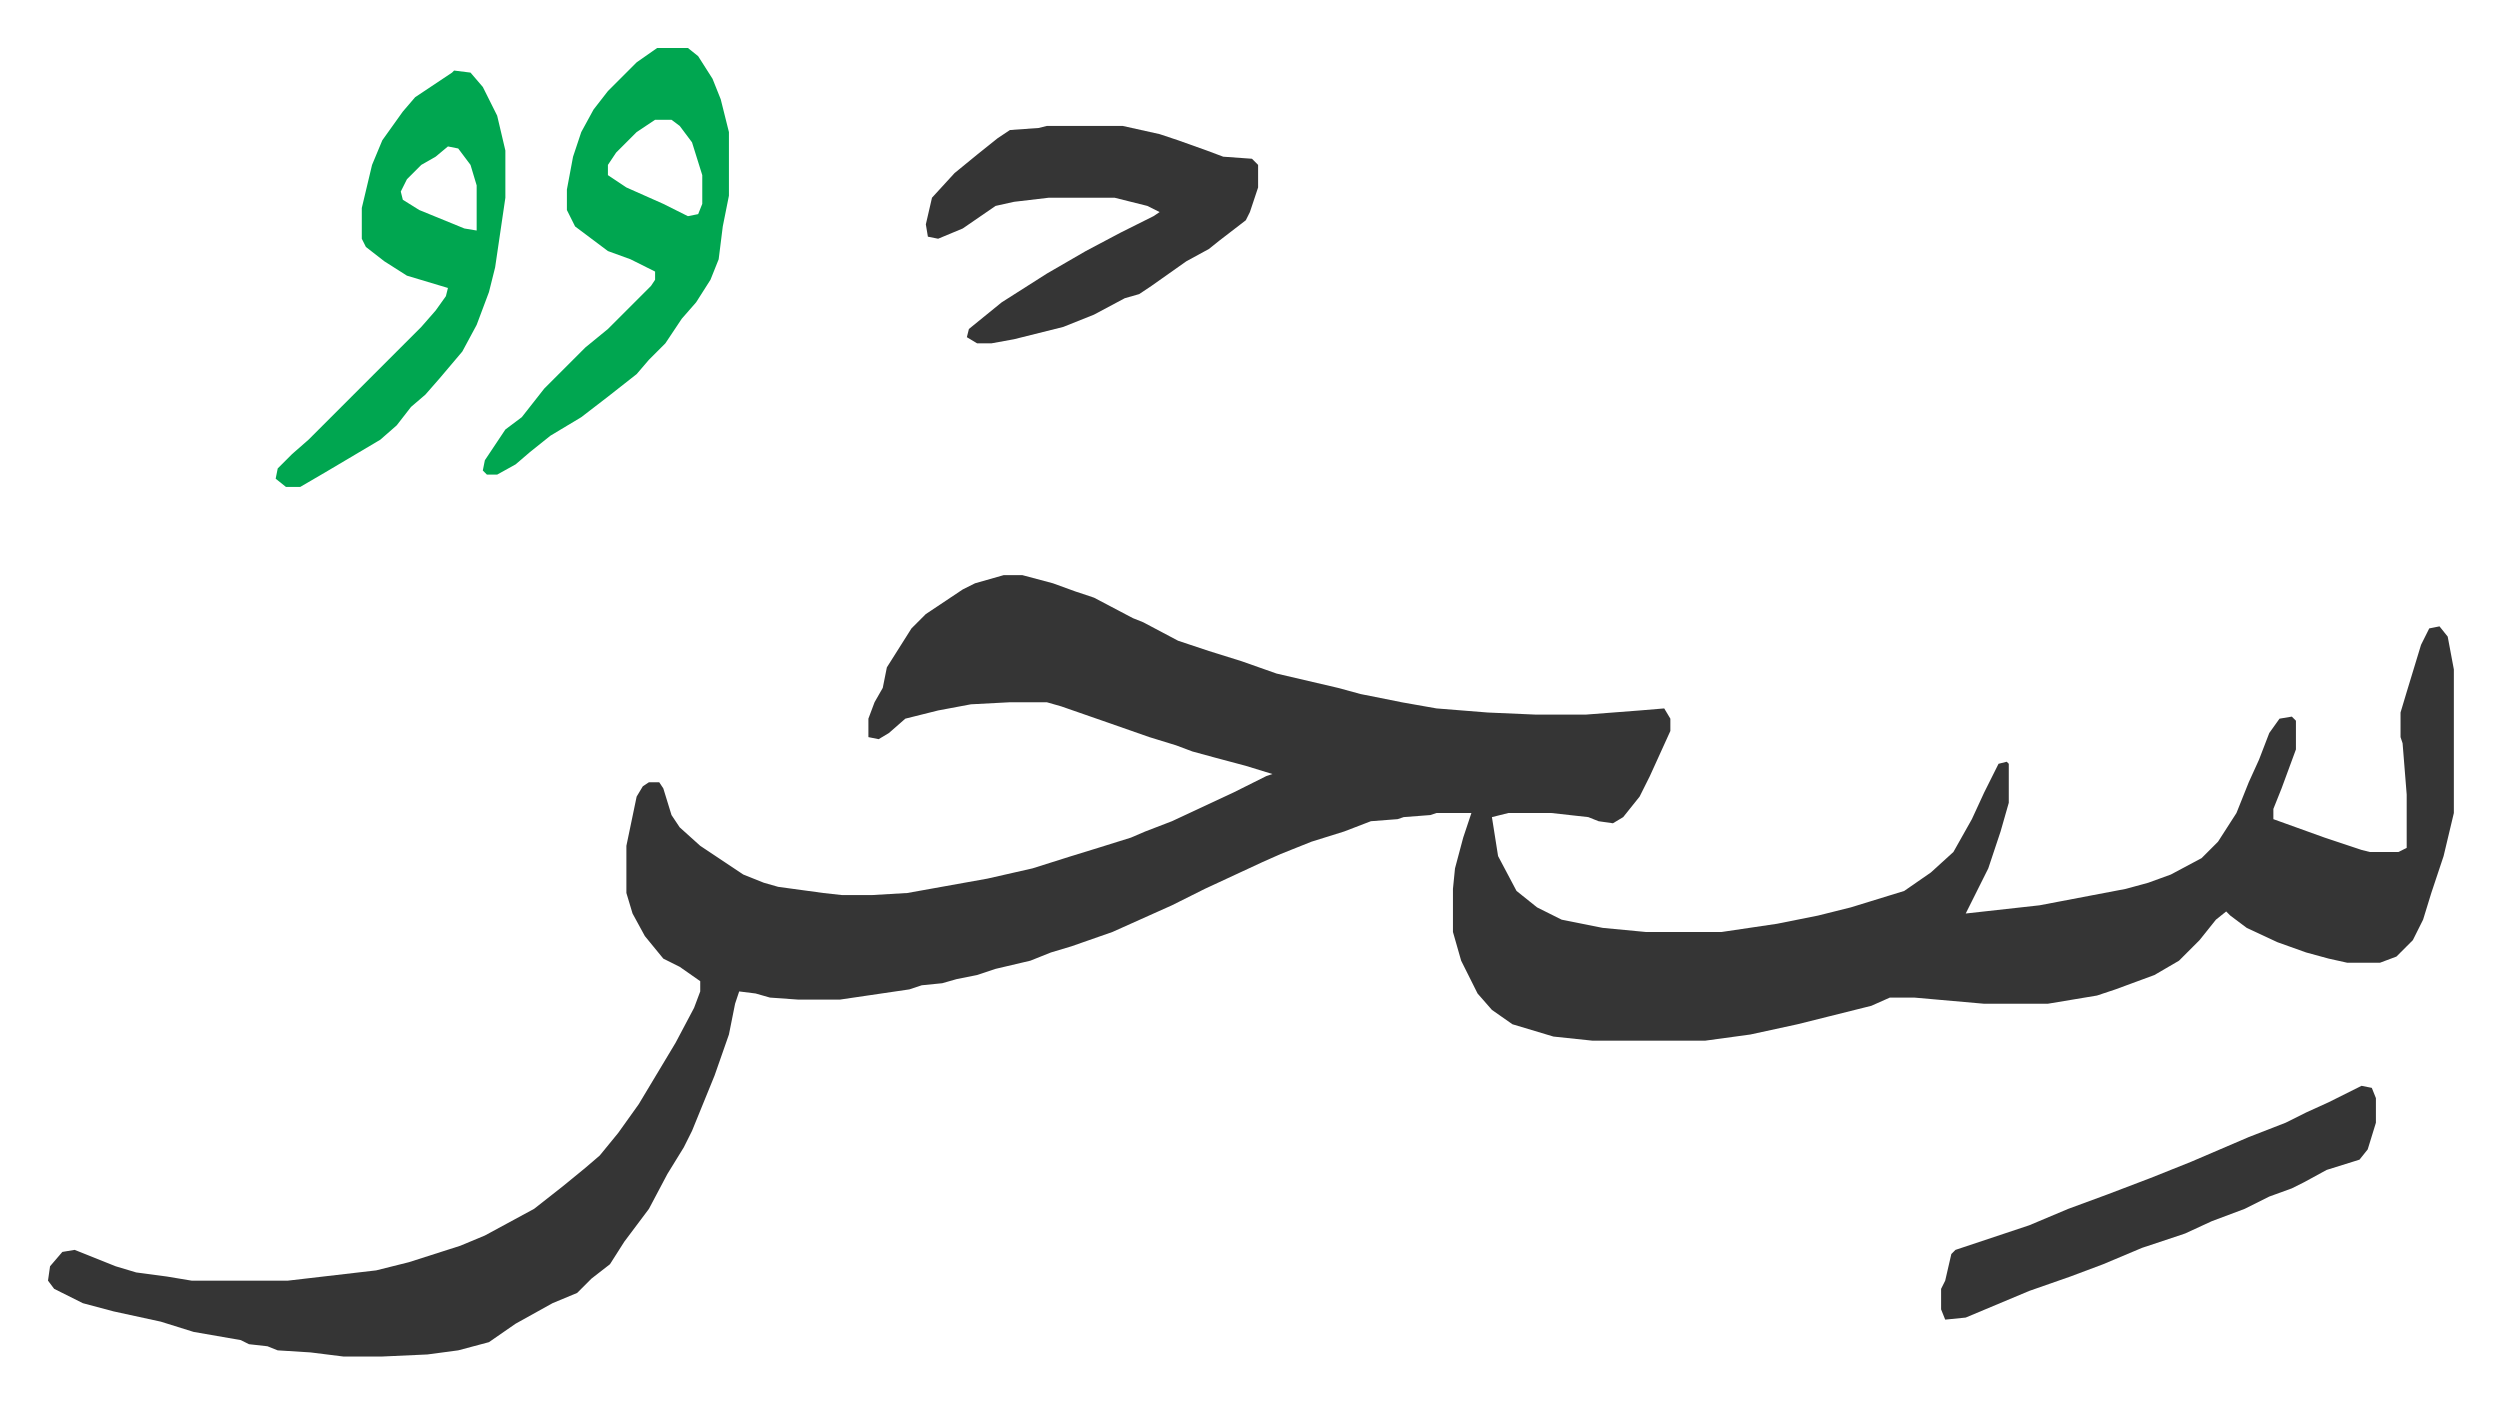 <svg xmlns="http://www.w3.org/2000/svg" viewBox="-23.4 476.6 1218.9 683.9">
    <path fill="#353535" id="rule_normal" d="M466 757h9l15 4 11 4 9 3 19 10 5 2 17 9 15 5 16 5 17 6 30 7 11 3 20 4 17 3 25 2 23 1h25l26-2 12-1 3 5v6l-10 22-5 10-8 10-5 3-7-1-5-2-18-2h-21l-8 2 3 19 9 17 10 8 12 6 20 4 21 2h37l27-4 20-4 16-4 26-8 13-9 11-10 9-16 6-13 7-14 4-1 1 1v19l-4 14-6 18-8 16-3 6 36-4 42-8 11-3 11-4 15-8 8-8 9-14 6-15 5-11 5-13 5-7 6-1 2 2v14l-7 19-4 10v5l25 9 18 6 4 1h14l4-2v-26l-2-25-1-3v-12l3-10 7-23 4-8 5-1 4 5 3 16v70l-5 21-6 18-4 13-5 10-8 8-8 3h-16l-9-2-11-3-14-5-15-7-8-6-2-2-5 4-8 10-10 10-12 7-19 7-9 3-24 4h-31l-34-3h-12l-9 4-20 5-16 4-23 5-22 3h-55l-19-2-20-6-10-7-7-8-8-16-4-14v-21l1-10 4-15 4-12h-17l-3 1-13 1-3 1-13 1-13 5-16 5-15 6-9 4-28 13-16 8-29 13-20 7-10 3-10 4-17 4-9 3-10 2-7 2-10 1-6 2-34 5h-20l-14-1-7-2-8-1-2 6-3 15-7 20-11 27-4 8-8 13-9 17-12 16-7 11-9 7-7 7-12 5-18 10-13 9-15 4-15 2-22 1h-19l-16-2-16-1-5-2-9-1-4-2-23-4-16-5-23-5-15-4-14-7-3-4 1-7 6-7 6-1 20 8 10 3 15 2 12 2h47l43-5 16-4 25-8 12-5 24-13 14-11 11-9 7-6 9-11 10-14 9-15 9-15 9-17 3-8v-5l-10-7-8-4-9-11-6-11-3-10v-23l5-24 3-5 3-2h5l2 3 4 13 4 6 10 9 21 14 10 4 7 2 22 3 9 1h15l17-1 39-7 22-5 19-6 13-4 16-5 7-3 13-5 30-14 16-8 3-1-13-4-15-4-11-3-8-3-13-4-20-7-23-8-7-2h-18l-19 1-16 3-16 4-8 7-5 3-5-1v-9l3-8 4-7 2-10 12-19 7-7 18-12 6-3zm21-219h37l18 4 9 3 14 5 8 3 14 1 3 3v11l-4 12-2 4-13 10-5 4-11 6-17 12-6 4-7 2-15 8-15 6-24 6-11 2h-7l-5-3 1-4 16-13 22-14 19-11 17-9 16-8 3-2-6-3-16-4h-32l-17 2-9 2-16 11-12 5-5-1-1-6 3-13 11-12 11-9 10-8 6-4 14-1z"/>
    <path fill="#00a650" id="rule_idgham_with_ghunnah" d="M297 500h15l5 4 7 11 4 10 4 16v31l-3 15-2 16-4 10-7 11-7 8-8 12-8 8-6 7-14 11-13 10-15 9-10 8-7 6-9 5h-5l-2-2 1-5 6-9 4-6 8-6 11-14 20-20 11-9 21-21 2-3v-4l-12-6-11-4-16-12-4-8v-10l3-16 4-12 6-11 7-9 14-14zm-1 35-9 6-10 10-4 6v5l9 6 18 8 12 6 5-1 2-5v-14l-5-16-6-8-4-3zm-98-24 8 1 6 7 7 14 4 17v23l-5 34-3 12-6 16-7 13-11 13-7 8-7 6-7 9-8 7-27 16-12 7h-7l-5-4 1-5 7-7 8-7 55-55 7-8 5-7 1-4-10-3-10-3-11-7-9-7-2-4v-15l5-21 5-12 10-14 6-7 18-12zm-3 37-6 5-7 4-7 7-3 6 1 4 8 5 22 9 6 1v-22l-3-10-6-8z"/>
    <path fill="#353535" id="rule_normal" d="m1128 1006 5 1 2 5v12l-4 13-4 5-16 5-11 6-6 3-11 4-12 6-16 6-13 6-21 7-19 8-16 6-20 7-31 13-10 1-2-5v-10l2-4 3-13 2-2 36-12 19-8 19-7 21-8 20-8 28-12 18-7 10-5 11-5z"/>
</svg>
